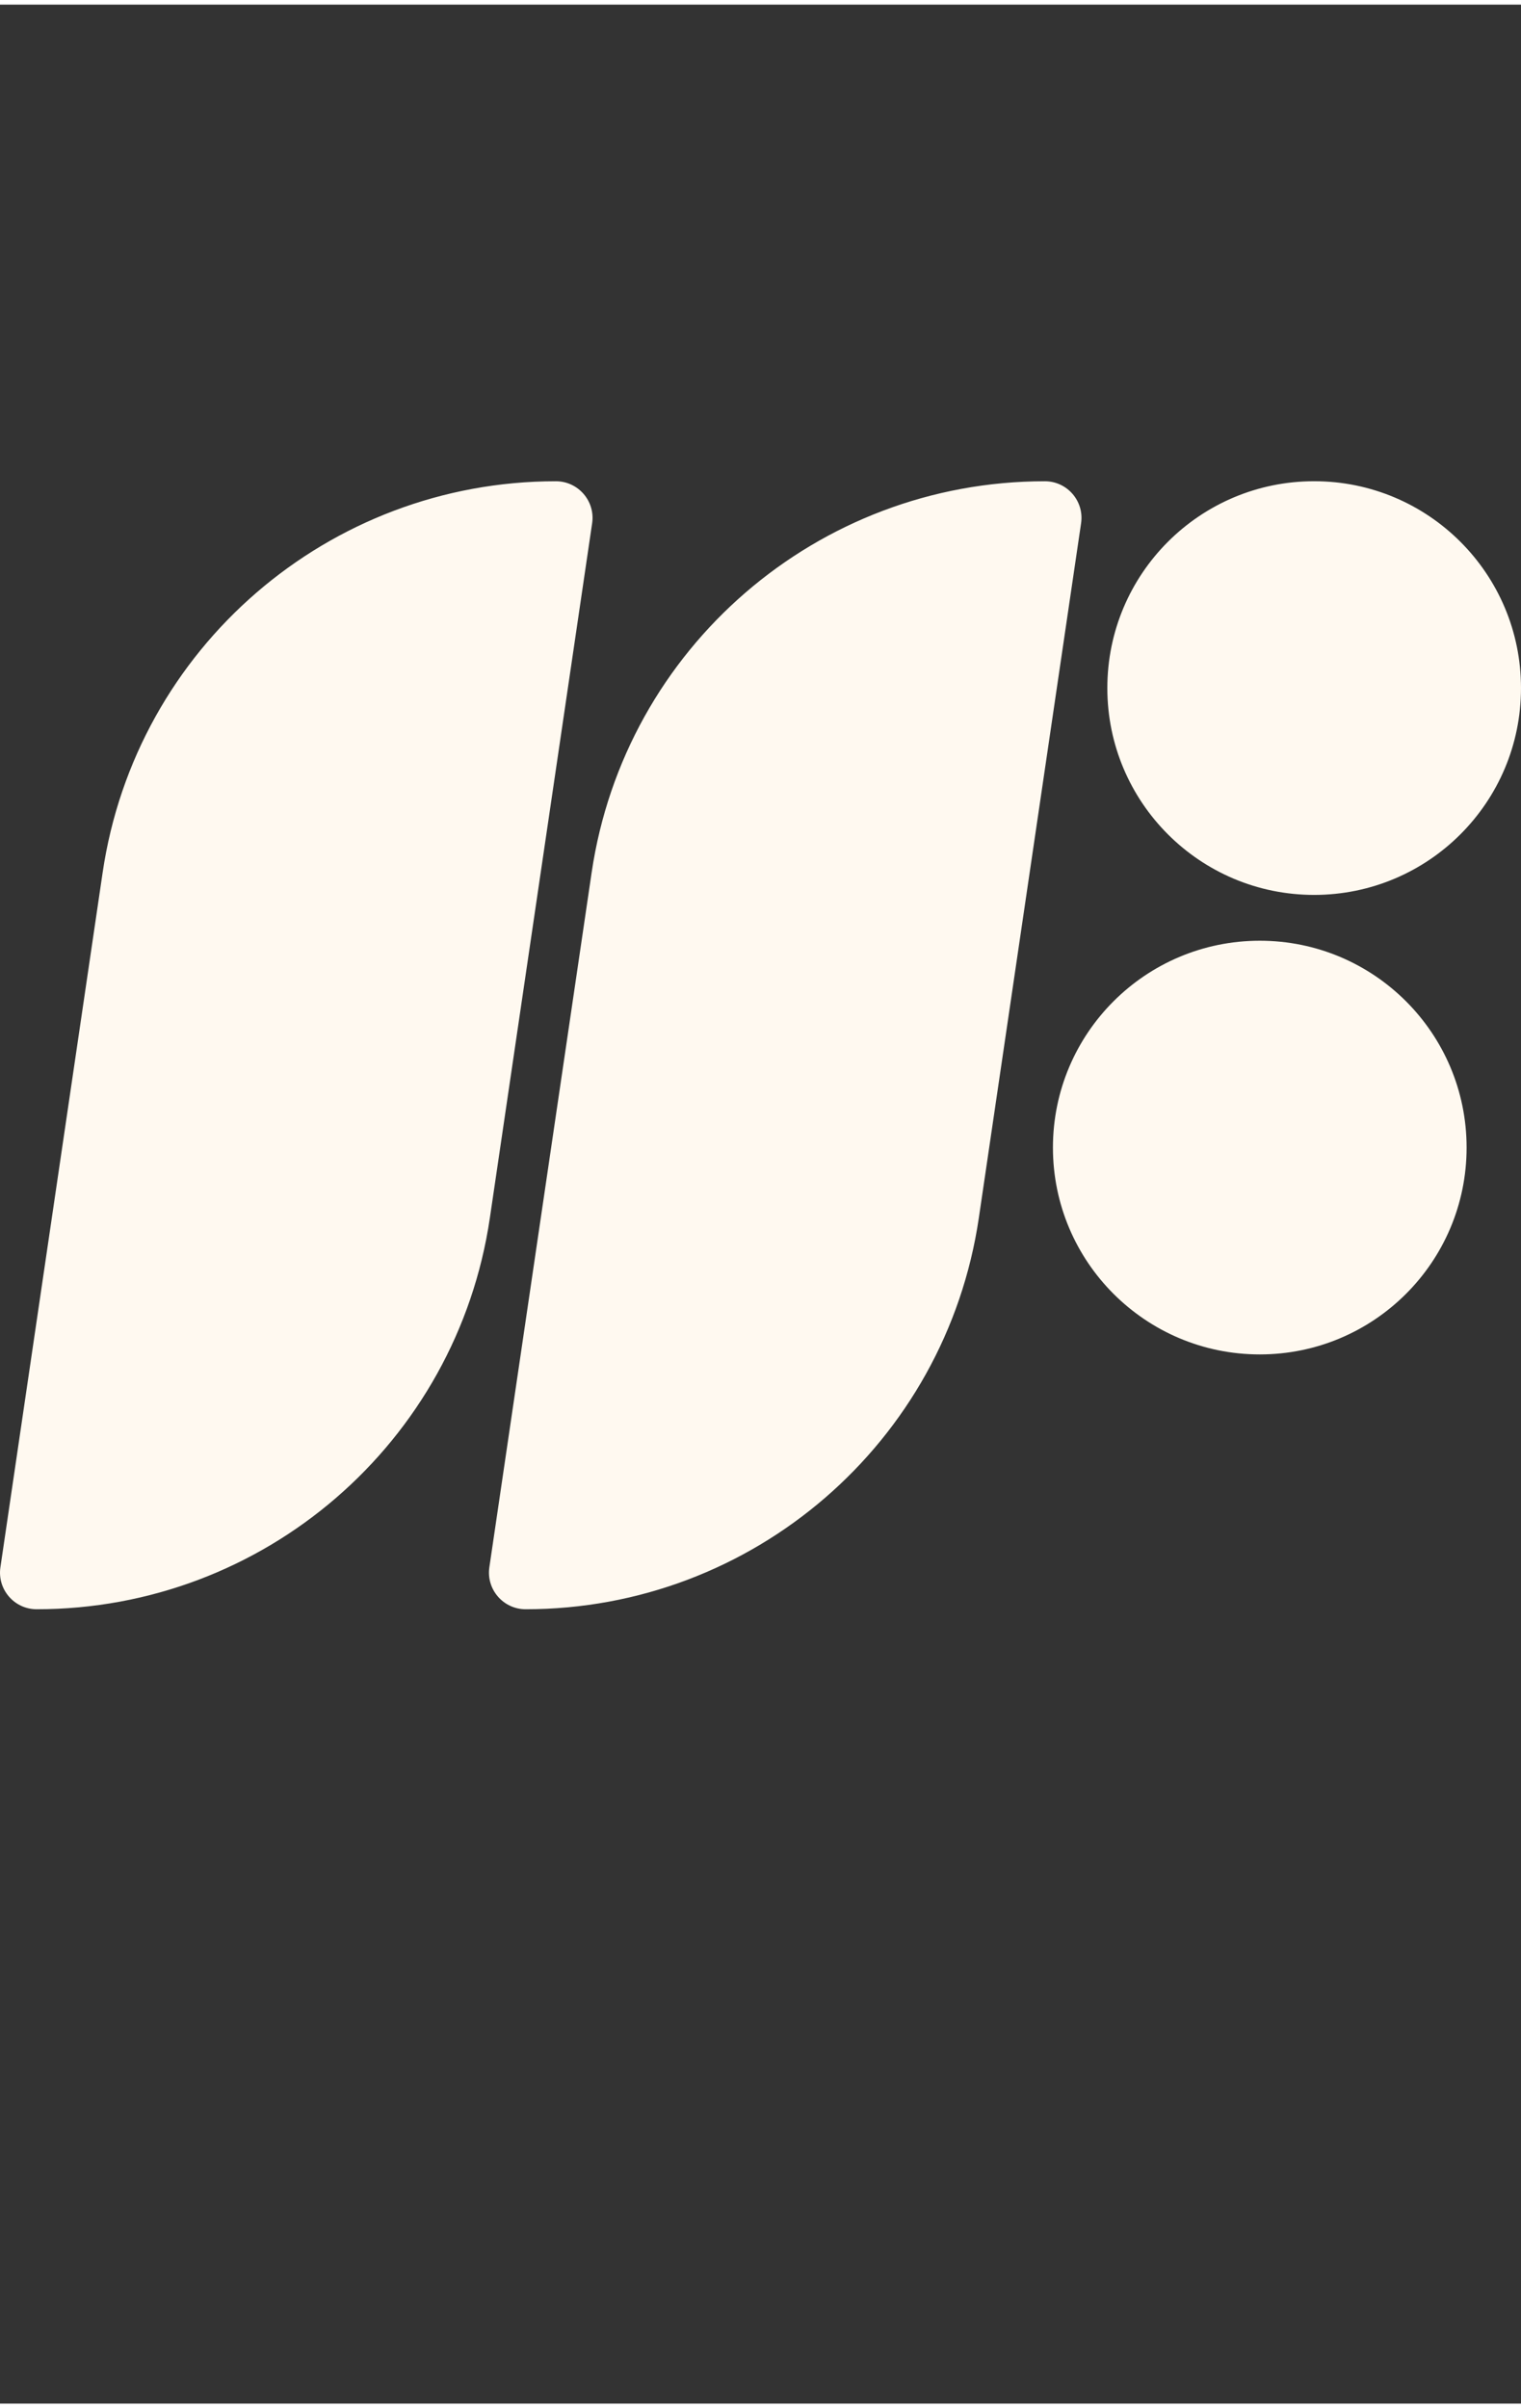 <svg width="48" height="76" viewBox="0 0 47.869 75.502" fill="none" xmlns="http://www.w3.org/2000/svg">
<rect x="0" y="0" width="47.869" height="75.502" fill="#333333" stroke="none"/>
<path d="M17.494 15.001C18.198 15.001 18.738 15.626 18.636 16.322L15.417 38.185C14.375 45.26 8.305 50.502 1.153 50.502C0.45 50.502 -0.09 49.877 0.013 49.181L3.23 27.318C4.272 20.244 10.343 15.001 17.494 15.001ZM32.883 15.001C33.587 15.001 34.127 15.626 34.024 16.322L30.806 38.185C29.764 45.259 23.694 50.502 16.543 50.502C15.839 50.502 15.299 49.877 15.401 49.181L18.62 27.318C19.662 20.244 25.732 15.001 32.883 15.001ZM39.648 29.462C43.243 29.462 46.157 32.377 46.157 35.972C46.157 39.567 43.243 42.482 39.648 42.482C36.052 42.482 33.138 39.567 33.138 35.972C33.138 32.377 36.052 29.462 39.648 29.462ZM41.359 15C44.955 15 47.869 17.915 47.869 21.51C47.869 25.105 44.955 28.019 41.359 28.02C37.764 28.02 34.85 25.105 34.85 21.51C34.85 17.915 37.764 15 41.359 15Z" fill="#FFF9F0"/>
</svg>
